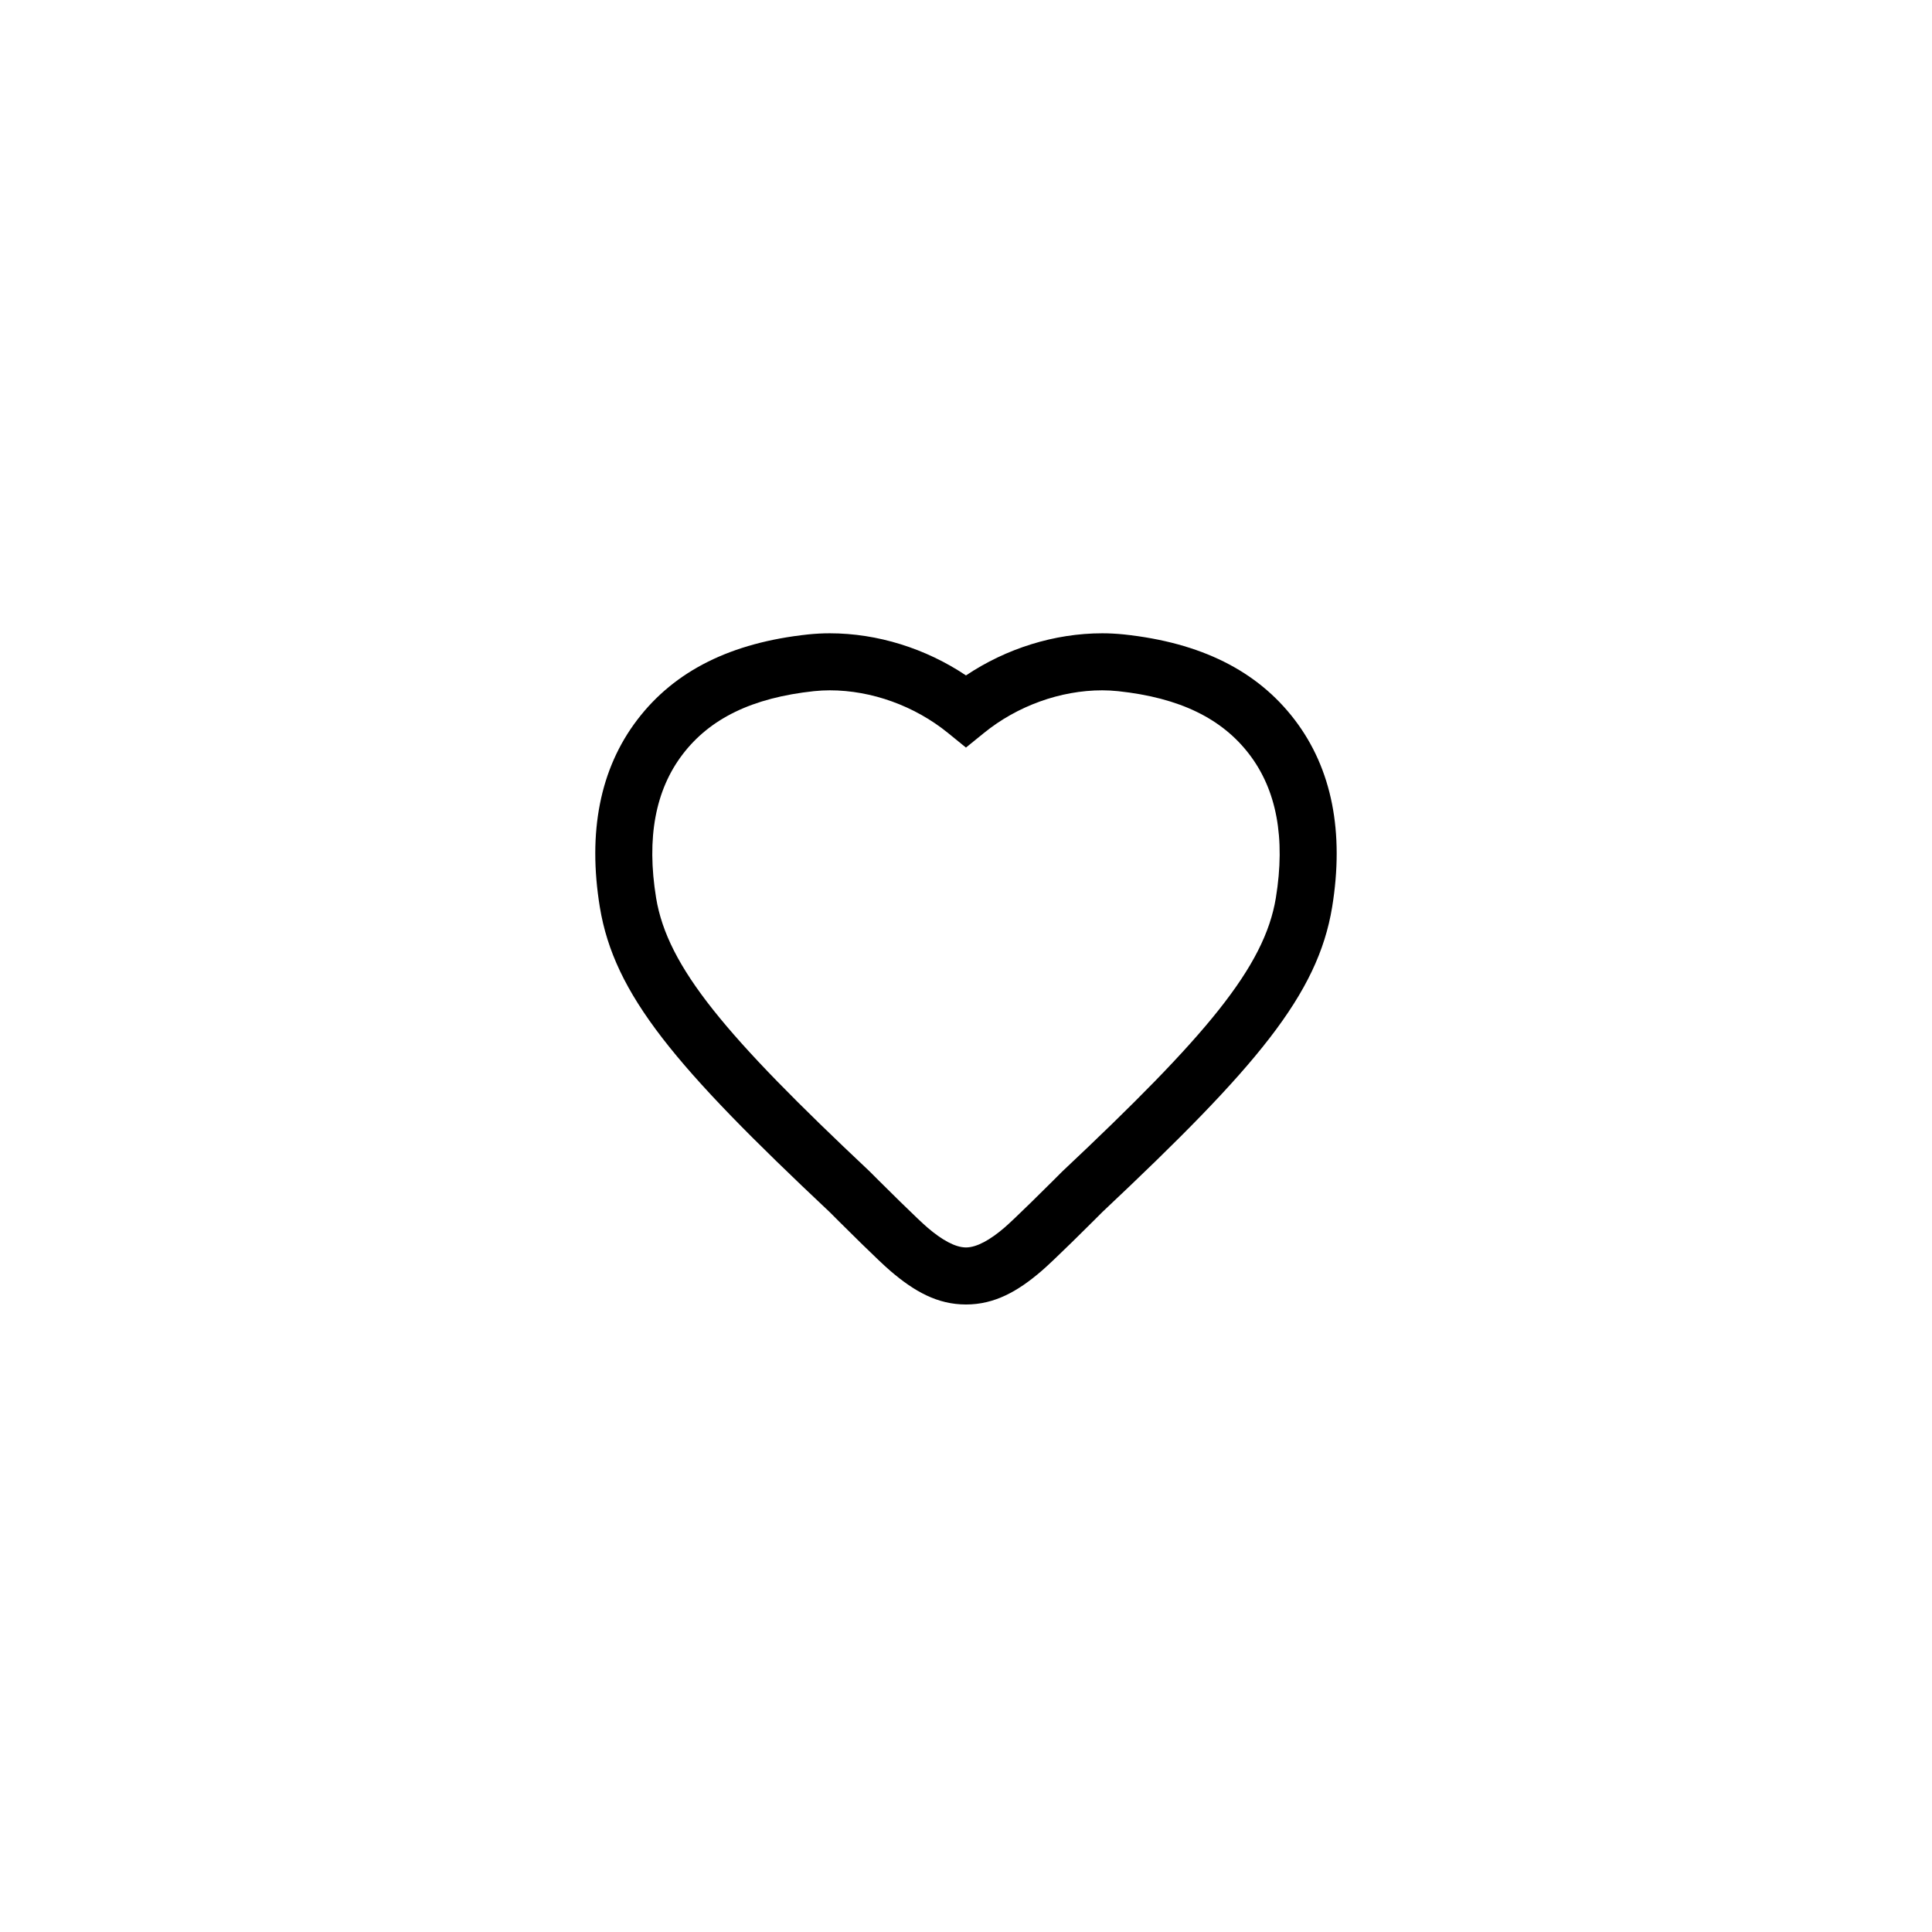 <?xml version="1.0" encoding="UTF-8"?>
<!-- The Best Svg Icon site in the world: iconSvg.co, Visit us! https://iconsvg.co -->
<svg fill="#000000" width="800px" height="800px" version="1.1" viewBox="144 144 512 512" xmlns="http://www.w3.org/2000/svg">
 <path d="m433.73 467.61c-1.902 1.891-3.812 3.785-5.621 5.555-3.902 3.816-6.547 6.328-8.047 7.617-6.324 5.453-12.508 8.922-20.059 8.922-7.551 0-13.664-3.43-20.051-8.906-1.52-1.305-4.164-3.816-7.746-7.32-2.129-2.082-4.039-3.977-5.941-5.867-1.141-1.137-2.023-2.019-2.352-2.356-40.93-38.496-57.145-57.652-60.953-80.871-3.227-19.805 0.02-36.637 9.902-49.602 9.965-13.09 24.969-20.477 45.293-22.652 2.012-0.203 3.859-0.301 5.742-0.301 12.641 0 25.441 4.023 36.098 11.164 10.664-7.141 23.457-11.164 36.117-11.164 1.848 0 3.703 0.098 5.773 0.305 20.27 2.172 35.266 9.555 45.242 22.645 9.887 12.969 13.133 29.797 9.906 49.613-3.805 23.184-20.027 42.363-60.859 80.777-0.52 0.52-1.367 1.367-2.445 2.441zm-8.176-13.195c38.043-35.789 53.551-54.113 56.562-72.461 2.602-15.961 0.16-28.609-7.008-38.012-7.254-9.52-18.438-15.023-34.777-16.773-1.527-0.152-2.887-0.227-4.219-0.227-11.102 0-22.535 4.141-31.355 11.305l-4.769 3.867-4.762-3.871c-8.805-7.156-20.242-11.301-31.328-11.301-1.367 0-2.707 0.07-4.176 0.219-16.406 1.758-27.594 7.266-34.836 16.777-7.168 9.406-9.609 22.055-7.012 38.008 3.016 18.367 18.496 36.656 56.57 72.469 0.492 0.496 1.359 1.363 2.484 2.484 1.875 1.863 3.758 3.731 5.531 5.465 3.641 3.562 6.156 5.953 7.332 6.957 3.816 3.277 7.367 5.266 10.211 5.266 2.84 0 6.43-2.012 10.203-5.266 1.172-1.004 3.688-3.394 7.016-6.648 2.086-2.043 3.973-3.91 5.844-5.773 1.125-1.121 1.996-1.988 2.488-2.484z"/>
</svg>